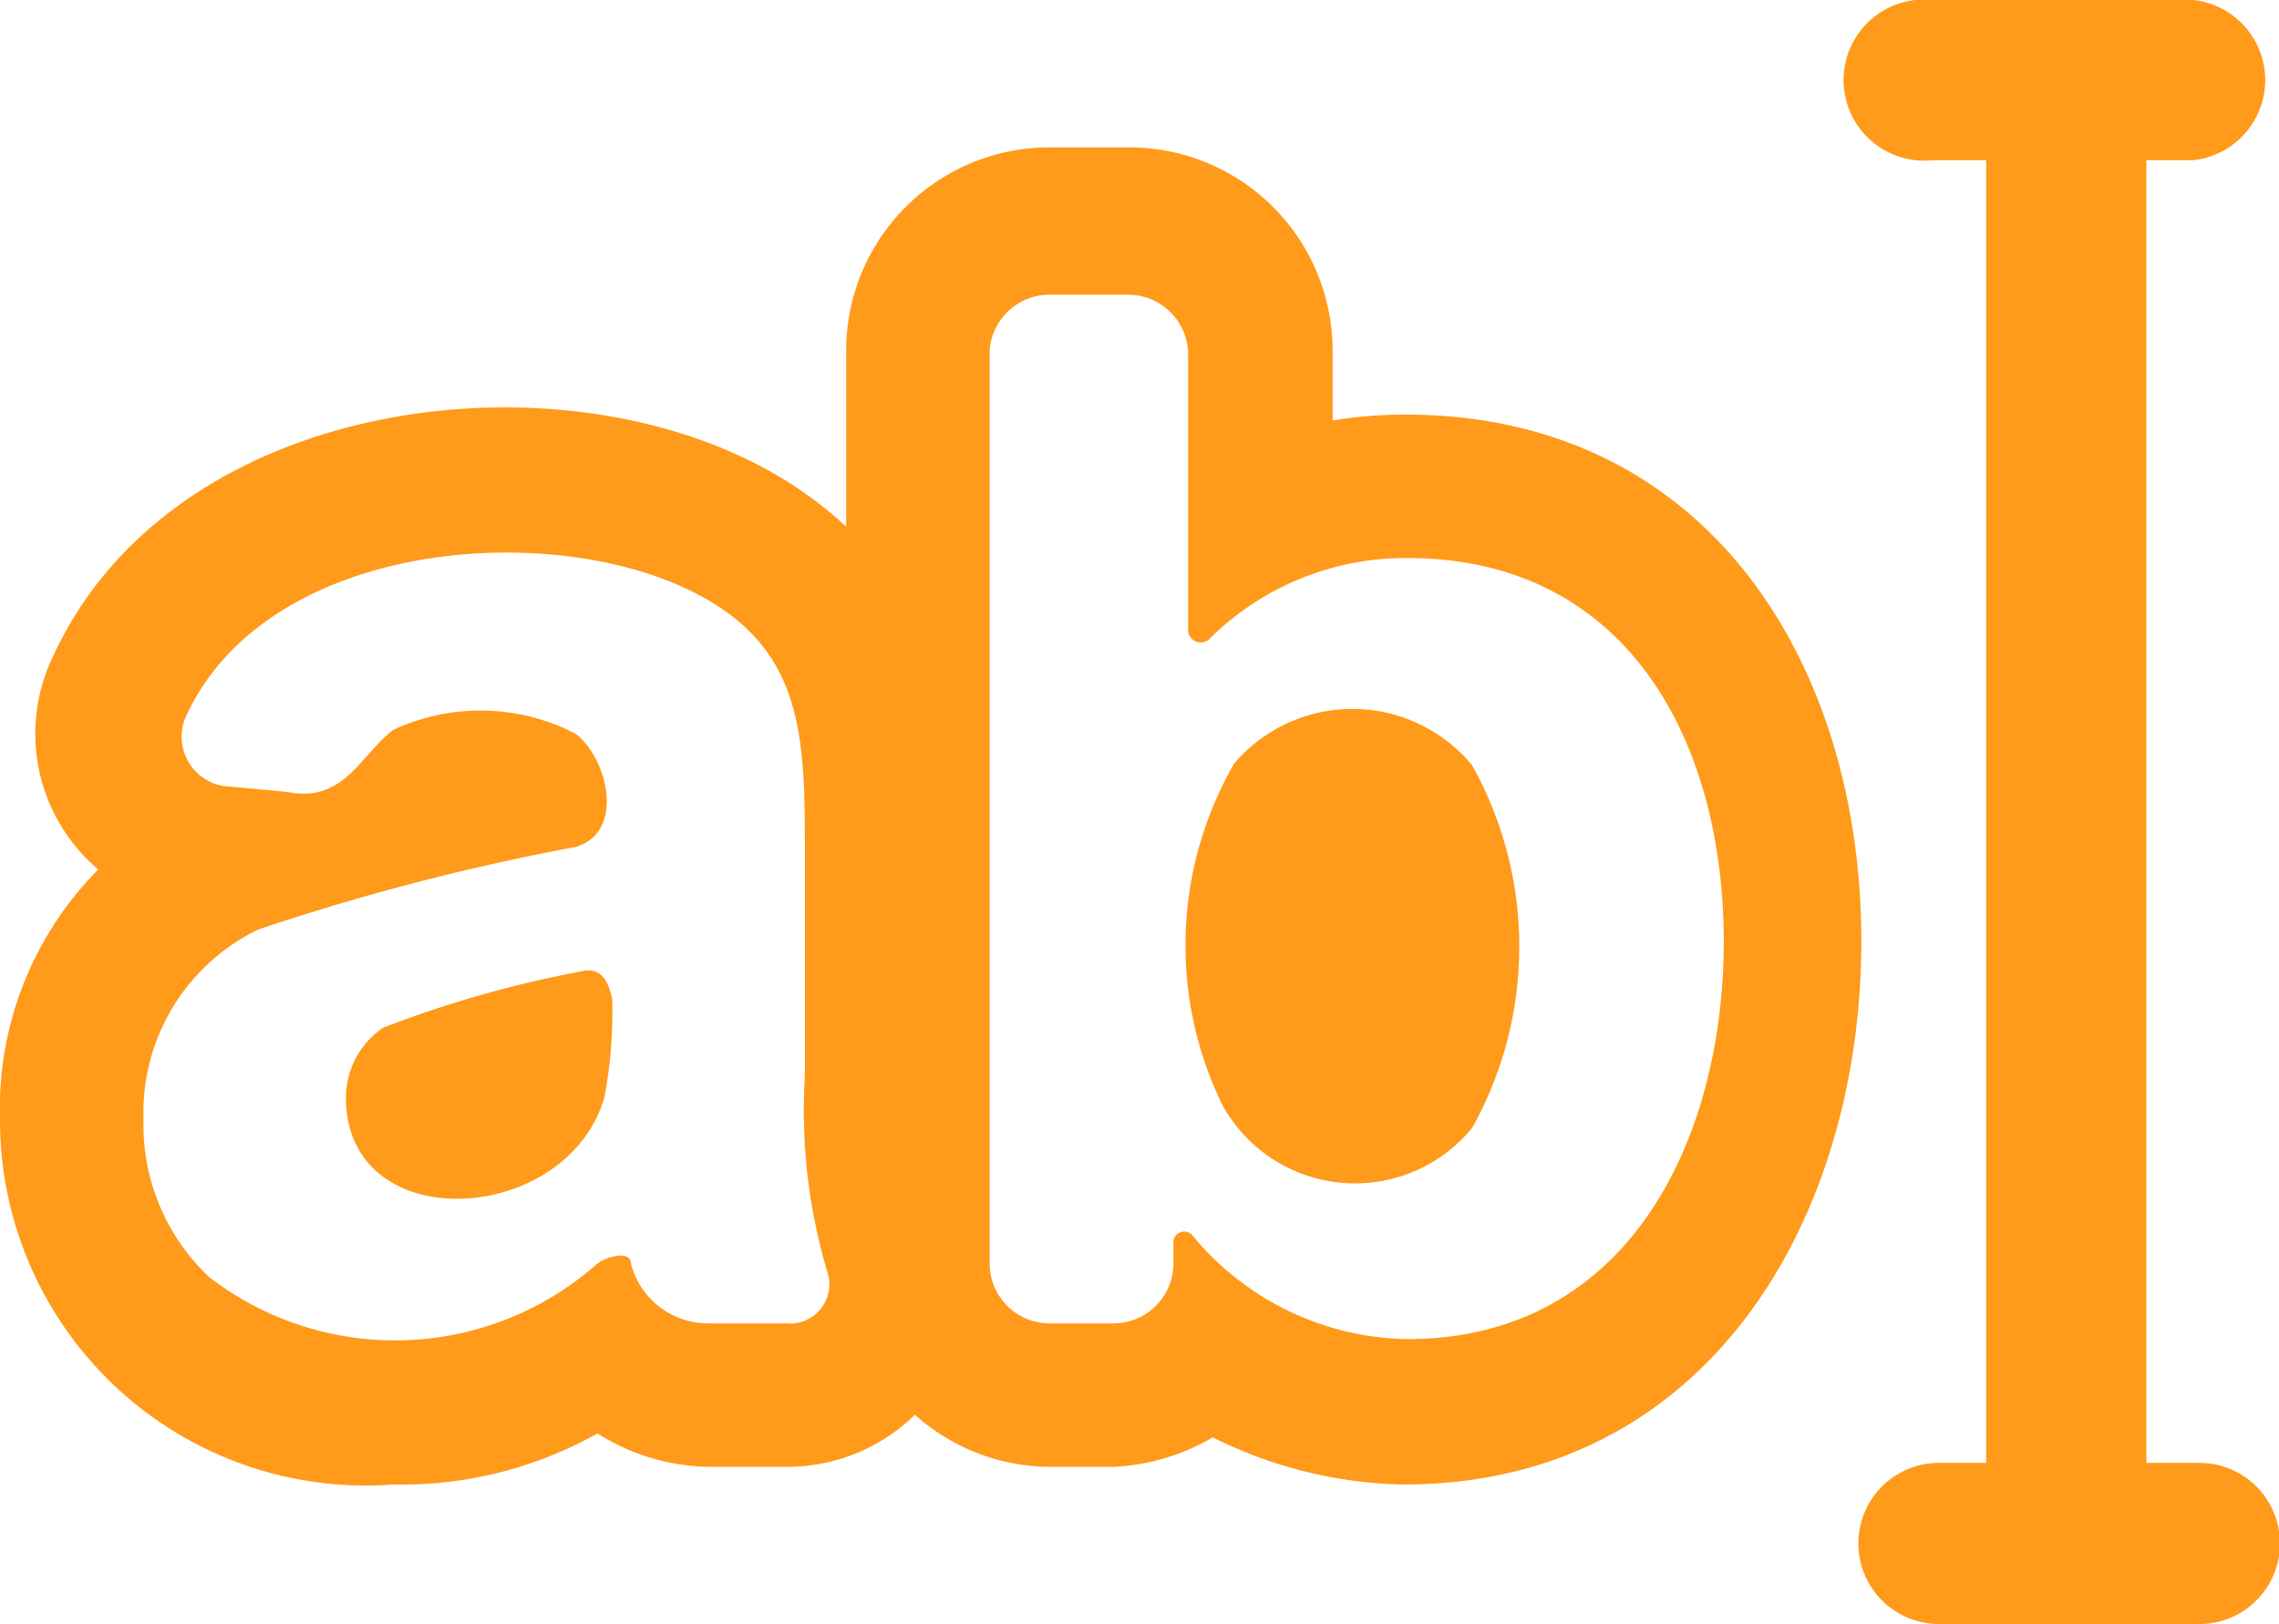 <svg id="Laag_1" data-name="Laag 1" xmlns="http://www.w3.org/2000/svg" viewBox="0 0 23.19 16.53"><defs><style>.cls-1{fill:#ff9a1a;}</style></defs><title>text</title><path class="cls-1" d="M22.38,14.89h-.54V1.63h.48a.82.82,0,0,0,0-1.63H19.67a.82.82,0,1,0,0,1.63h.54V14.89h-.48a.82.82,0,0,0,0,1.64h2.65a.82.82,0,0,0,0-1.64ZM5.9,9.89a11.4,11.4,0,0,0-2,.57.86.86,0,0,0-.38.71c0,1.44,2.25,1.31,2.63,0a4.7,4.7,0,0,0,.08-1C6.19,10,6.13,9.83,5.9,9.89Zm6.66-2.12a3.7,3.7,0,0,0-.12,3.48,1.54,1.54,0,0,0,2.54.23,3.79,3.79,0,0,0,0-3.69A1.58,1.58,0,0,0,12.56,7.77ZM14.3,4.22a4.52,4.52,0,0,0-.74.06V3.57A2.07,2.07,0,0,0,11.48,1.5h-.79A2.07,2.07,0,0,0,8.61,3.57V5.36a4.09,4.09,0,0,0-1-.68c-2.23-1.09-5.9-.55-7.07,2A1.81,1.81,0,0,0,1,8.85a3.45,3.45,0,0,0-1,2.53,3.72,3.72,0,0,0,4,3.73,4.07,4.07,0,0,0,2.08-.52,2.17,2.17,0,0,0,1.13.34H8a1.86,1.86,0,0,0,1.31-.53,2.07,2.07,0,0,0,1.38.53h.65a2.2,2.2,0,0,0,1-.3,4.52,4.52,0,0,0,1.94.48c3.1,0,4.66-2.71,4.66-5.53S17.38,4.22,14.3,4.22ZM8,13.47H7.19a.81.81,0,0,1-.77-.61c0-.13-.23-.08-.34,0A3.1,3.1,0,0,1,2.13,13a2.13,2.13,0,0,1-.67-1.61A2.07,2.07,0,0,1,2.63,9.46a23.88,23.88,0,0,1,3.23-.84c.5-.15.33-.89,0-1.15A2.1,2.1,0,0,0,4,7.43c-.33.25-.5.75-1.08.63L2.27,8a.51.51,0,0,1-.39-.68C2.67,5.53,5.5,5.28,7,6c1.15.55,1.19,1.42,1.19,2.61l0,2.34a5.75,5.75,0,0,0,.23,2A.4.4,0,0,1,8,13.47Zm6.32.16a2.89,2.89,0,0,1-2.19-1.06.11.11,0,0,0-.19.08v.21a.61.61,0,0,1-.6.61h-.65a.61.61,0,0,1-.62-.61V3.57A.61.61,0,0,1,10.69,3h.79a.61.61,0,0,1,.61.61V6.43a.13.13,0,0,0,.23.06,2.83,2.83,0,0,1,2-.81c2.25,0,3.22,1.88,3.22,3.9S16.57,13.63,14.32,13.63Z"/></svg>
